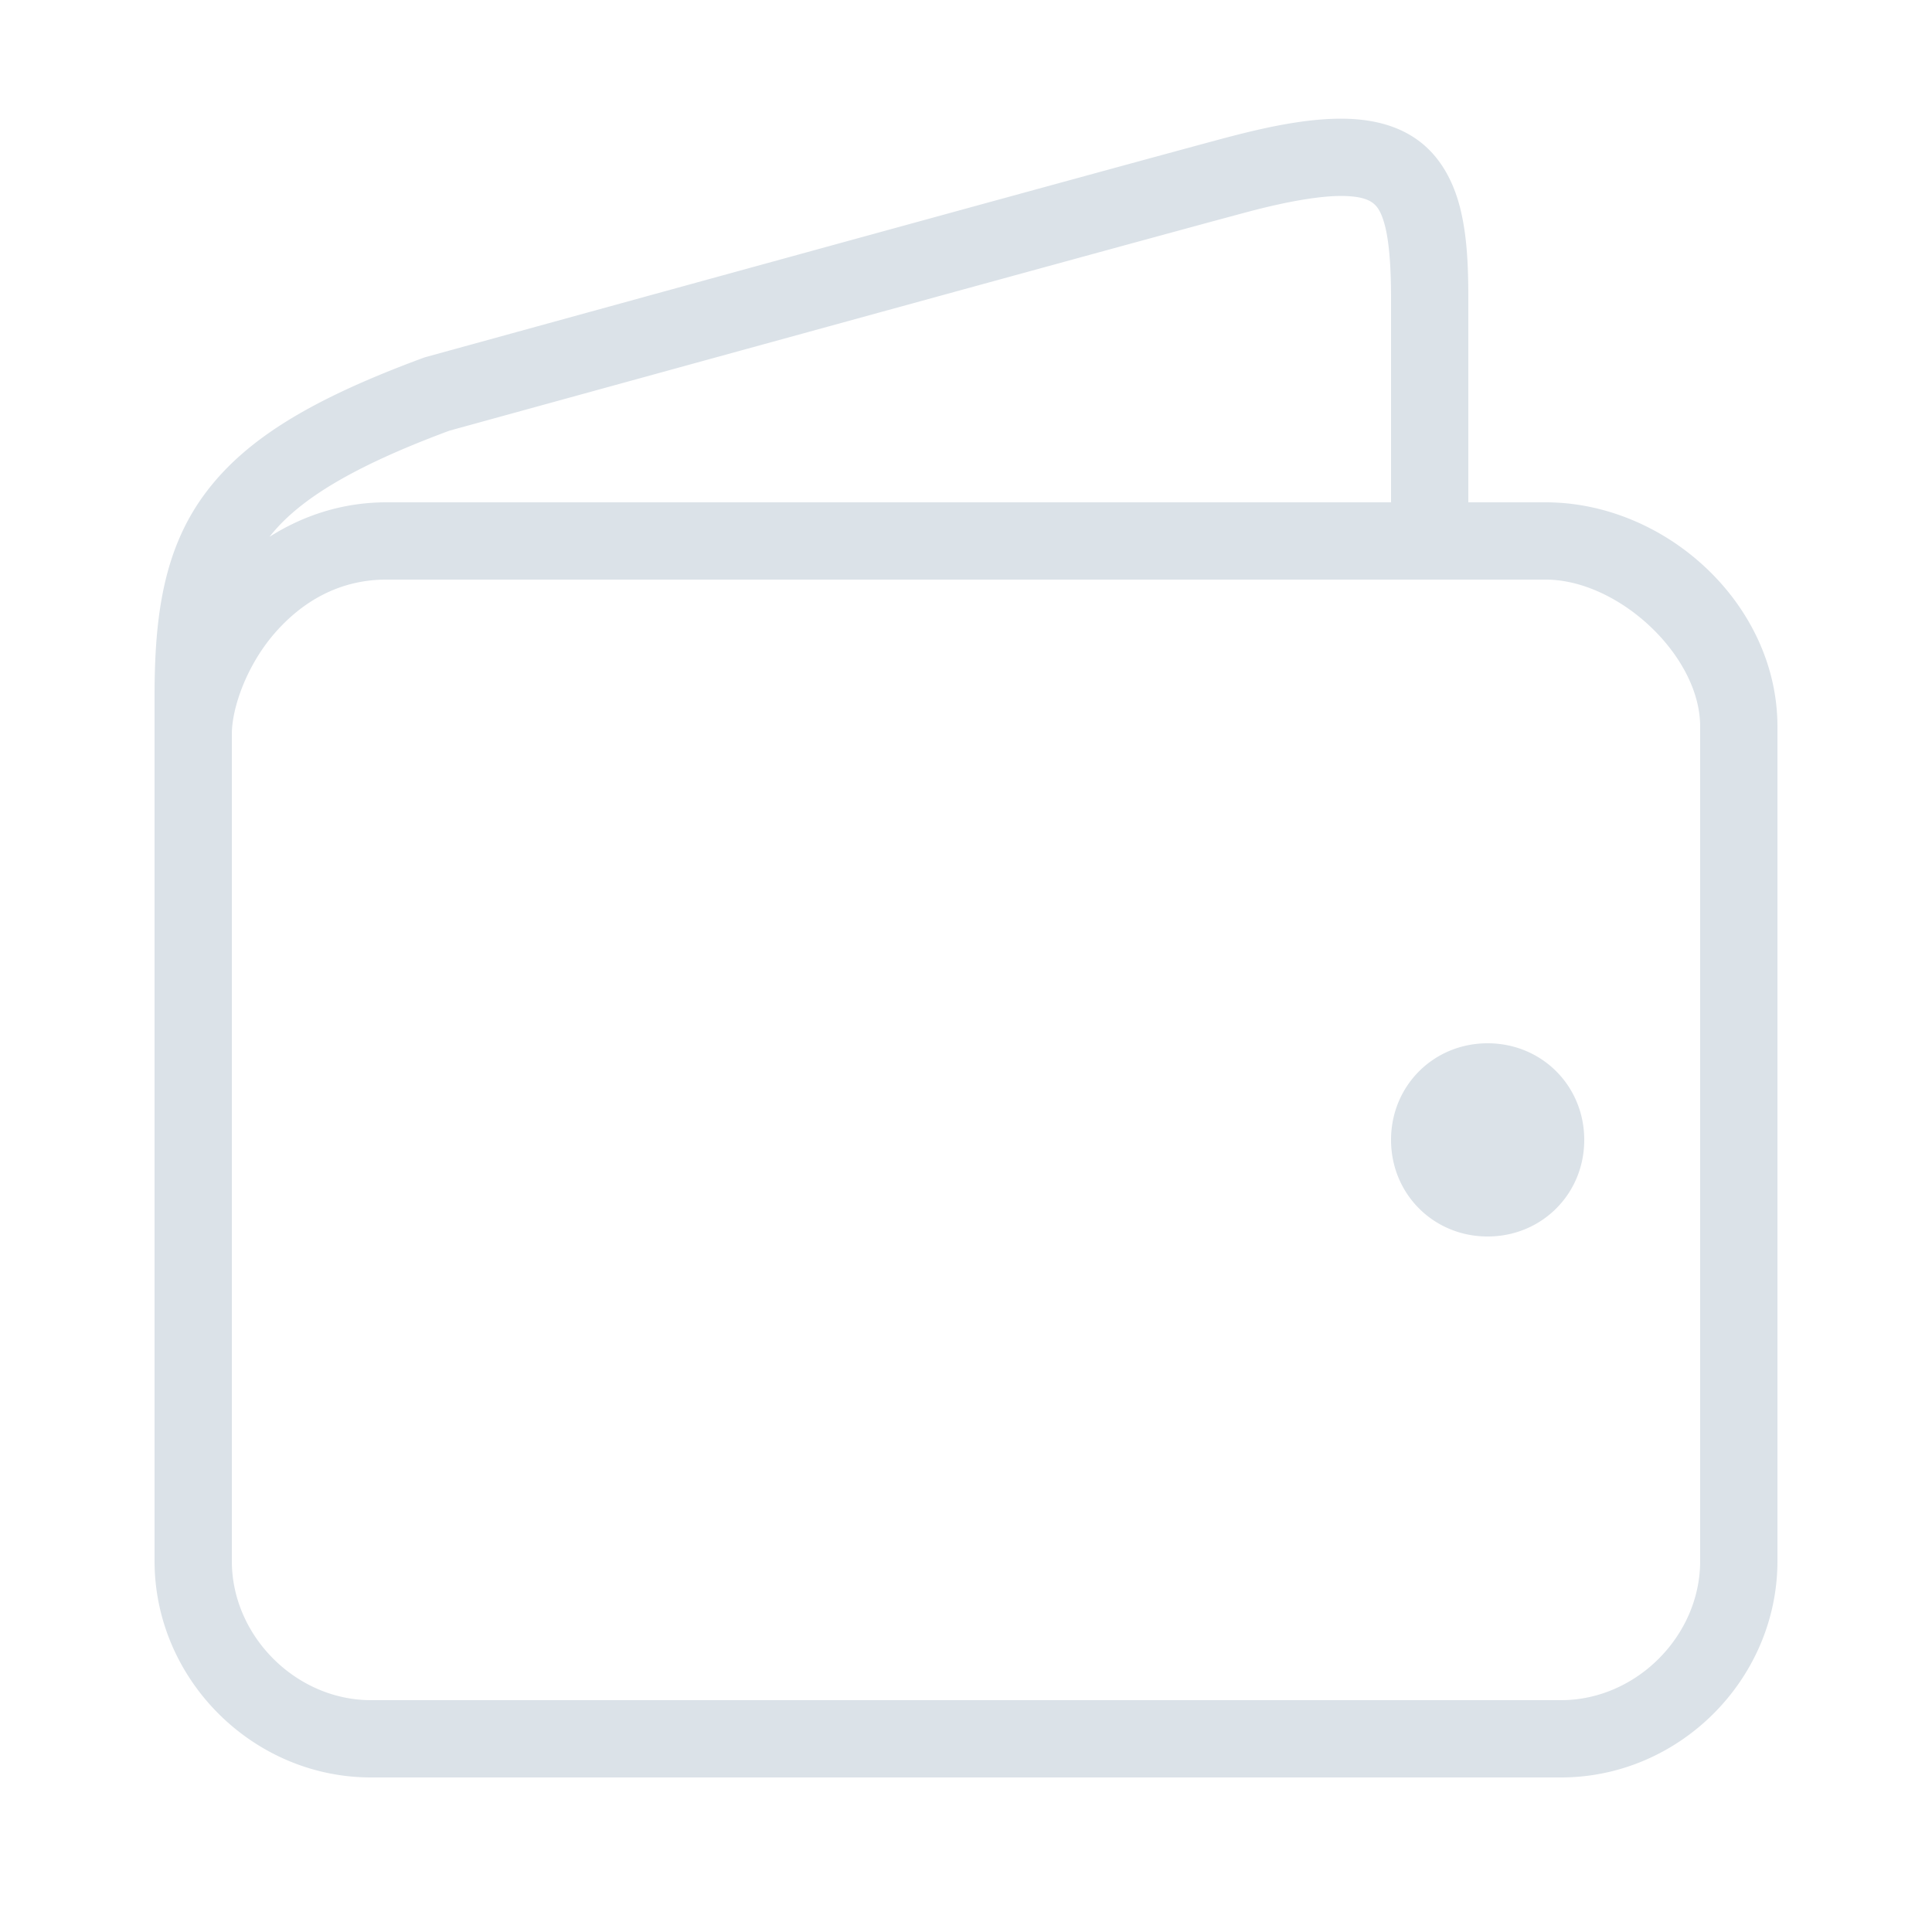 <?xml version="1.0" encoding="UTF-8"?> <svg xmlns="http://www.w3.org/2000/svg" viewBox="0 0 50 50" fill="#dbe2e8"><path d="M 34.623 3.072 C 33.833 3.084 32.938 3.247 31.846 3.533 A 1 1 0 0 0 31.842 3.533 C 28.811 4.341 11.035 9.236 11.035 9.236 A 1 1 0 0 0 10.953 9.262 C 8.178 10.289 6.408 11.305 5.324 12.75 C 4.24 14.195 4 15.925 4 18 L 4 19 L 4 20.5 L 4 40.4 C 4 43.46 6.54 46 9.6 46 L 40.4 46 C 43.46 46 46 43.46 46 40.4 L 46 18.801 C 46 15.634 43.113 13 40 13 L 38 13 L 38 7.699 C 38 6.839 37.962 6.096 37.797 5.418 C 37.632 4.74 37.305 4.085 36.725 3.65 C 36.145 3.215 35.413 3.061 34.623 3.072 z M 34.652 5.072 C 35.175 5.065 35.405 5.16 35.525 5.25 C 35.645 5.34 35.756 5.486 35.854 5.889 C 35.951 6.292 36 6.91 36 7.699 L 36 13 L 10 13 C 8.849 13 7.827 13.351 6.975 13.893 C 7.701 12.962 9.071 12.096 11.631 11.146 C 11.744 11.115 29.389 6.257 32.354 5.467 C 33.361 5.203 34.13 5.08 34.652 5.072 z M 10 15 L 40 15 C 41.887 15 44 16.967 44 18.801 L 44 40.4 C 44 42.34 42.34 44 40.4 44 L 9.6 44 C 7.66 44 6 42.34 6 40.4 L 6 20.5 L 6 19 C 6 18.317 6.384 17.228 7.096 16.402 C 7.808 15.577 8.773 15 10 15 z M 38.5 27 C 37.1 27 36 28.1 36 29.5 C 36 30.9 37.1 32 38.5 32 C 39.9 32 41 30.9 41 29.5 C 41 28.1 39.9 27 38.5 27 z" fill="#dbe2e8"></path></svg> 